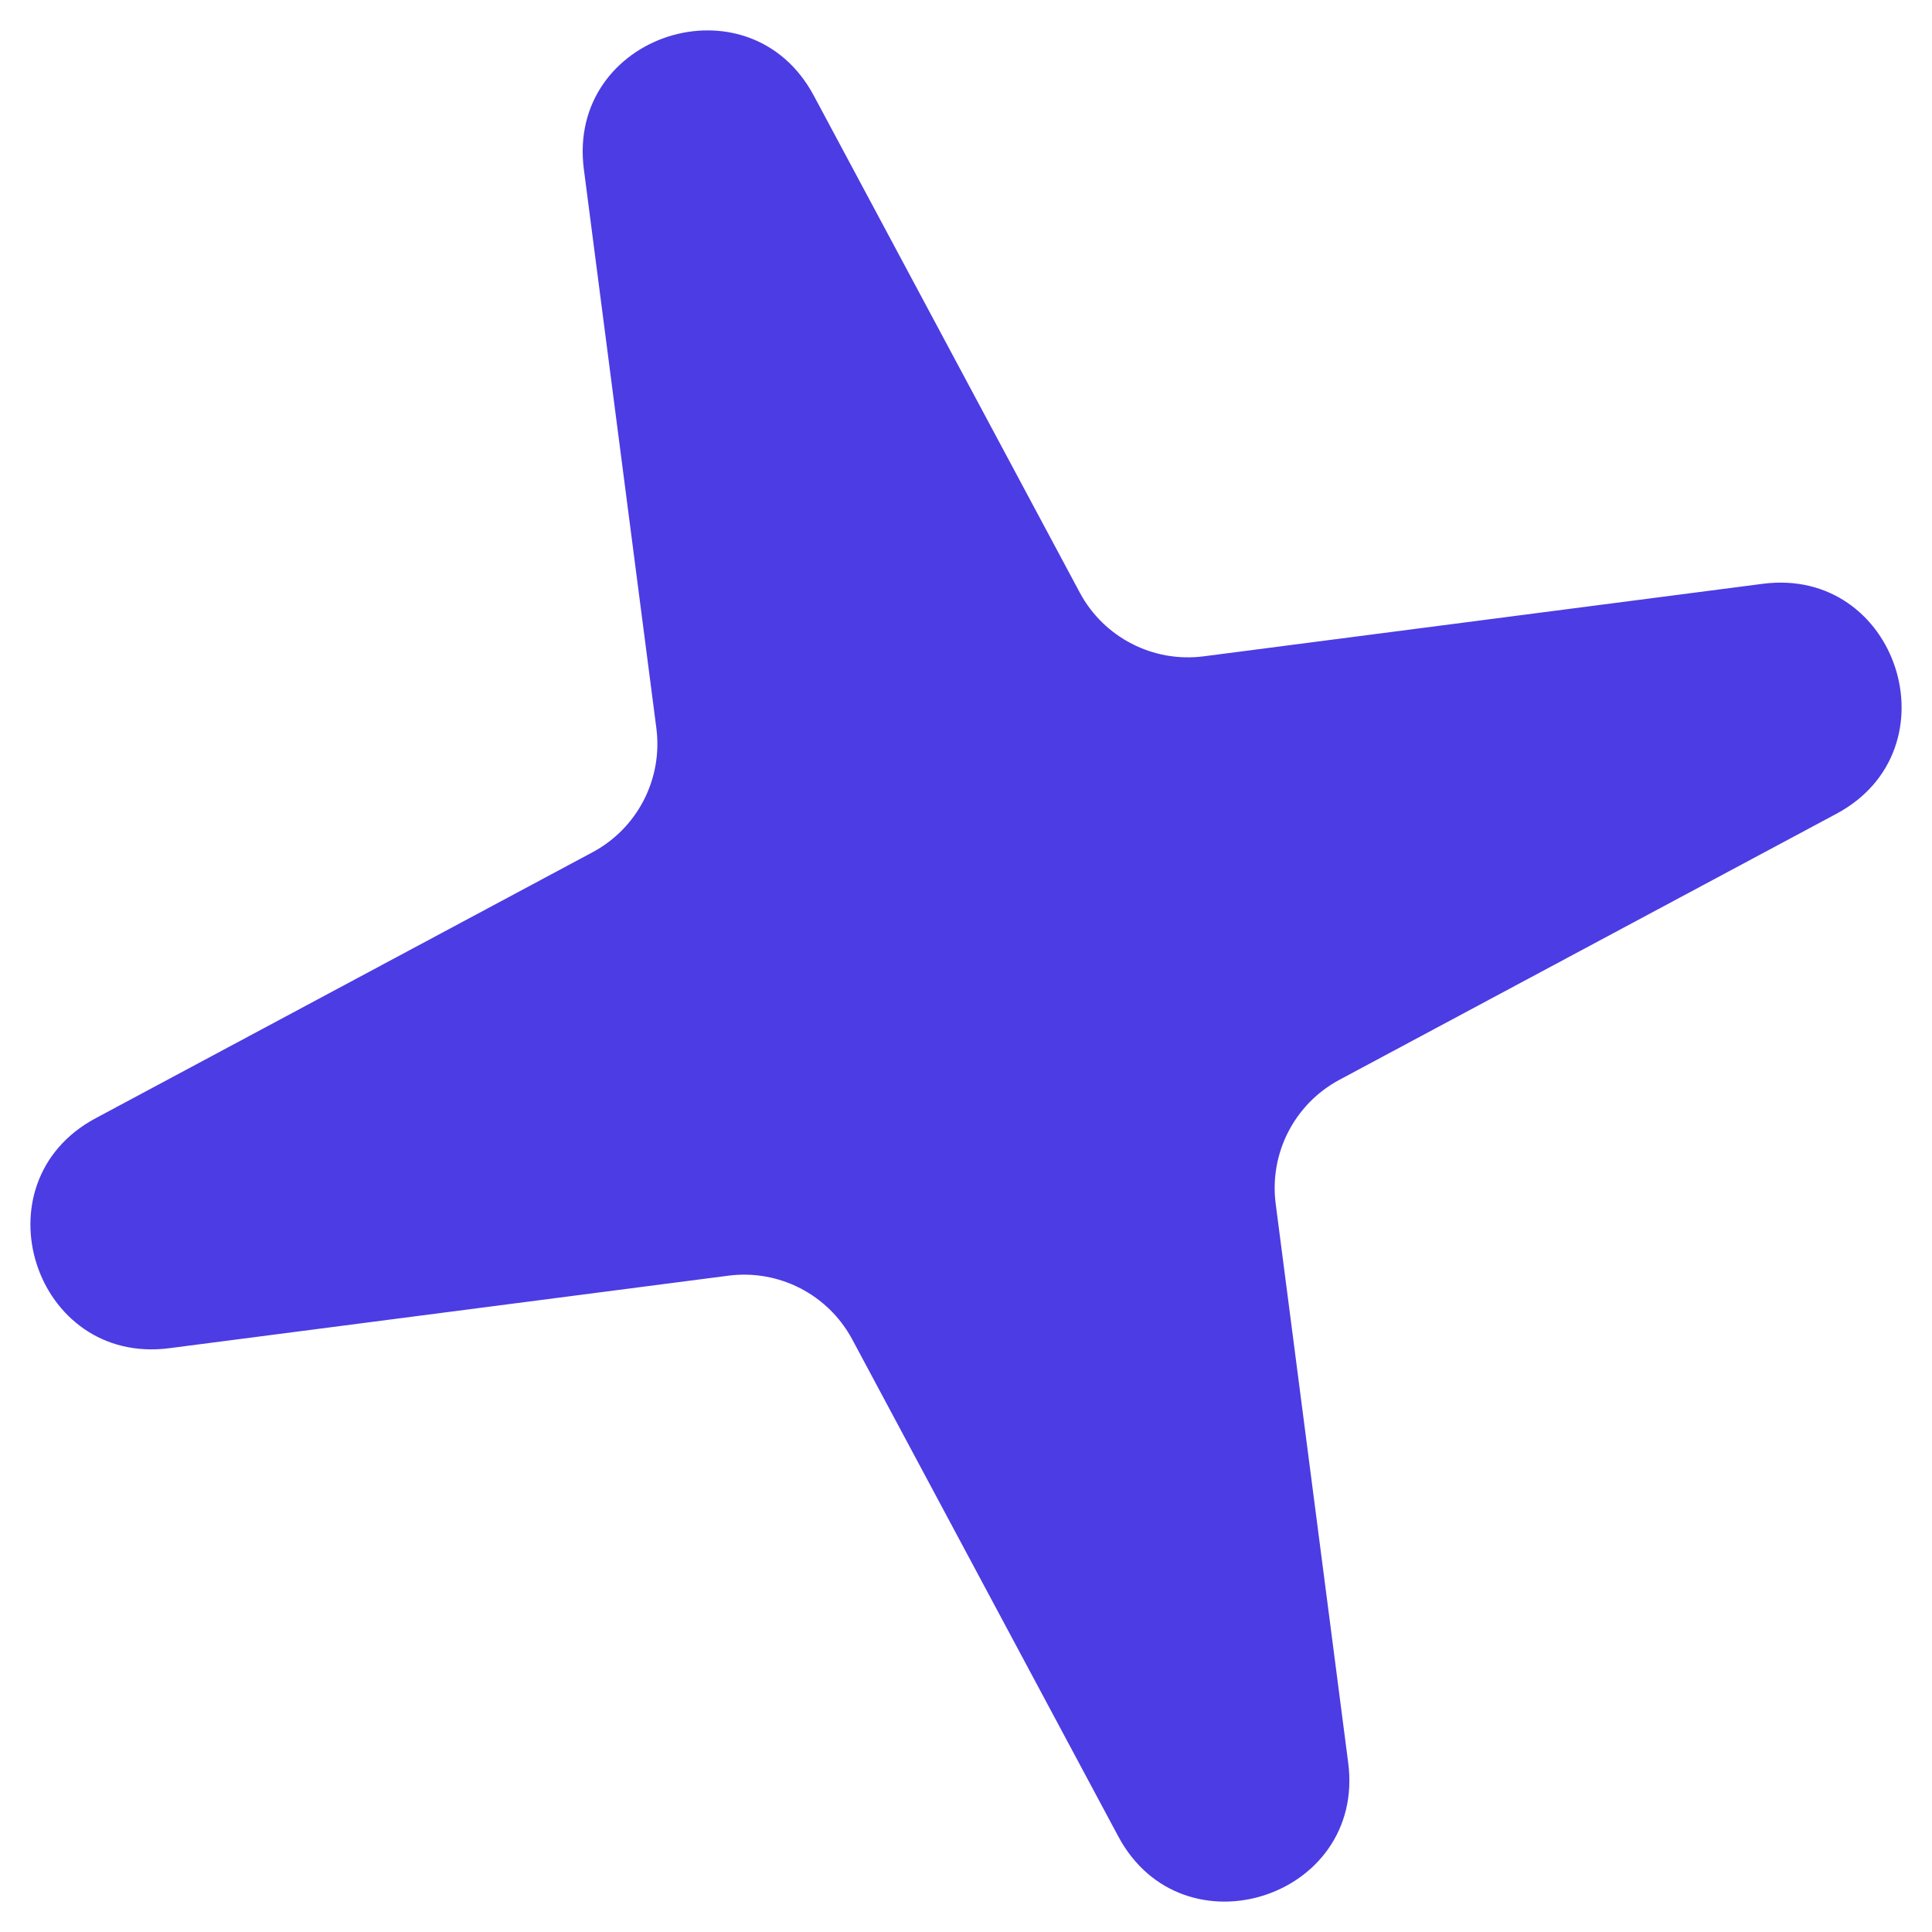 <?xml version="1.0" encoding="UTF-8"?> <svg xmlns="http://www.w3.org/2000/svg" width="34" height="34" viewBox="0 0 34 34" fill="none"> <path d="M10.275 2.979C9.966 0.599 13.188 -0.434 14.321 1.682L19.002 10.428C19.425 11.219 20.294 11.666 21.184 11.55L31.021 10.274C33.401 9.965 34.434 13.188 32.318 14.321L23.573 19.002C22.782 19.425 22.335 20.294 22.45 21.184L23.726 31.021C24.035 33.401 20.812 34.434 19.68 32.318L14.999 23.573C14.575 22.781 13.707 22.334 12.817 22.45L2.98 23.726C0.599 24.035 -0.434 20.812 1.683 19.679L10.428 14.998C11.219 14.575 11.666 13.706 11.551 12.816L10.275 2.979Z" fill="#4C3CE3"></path> </svg> 